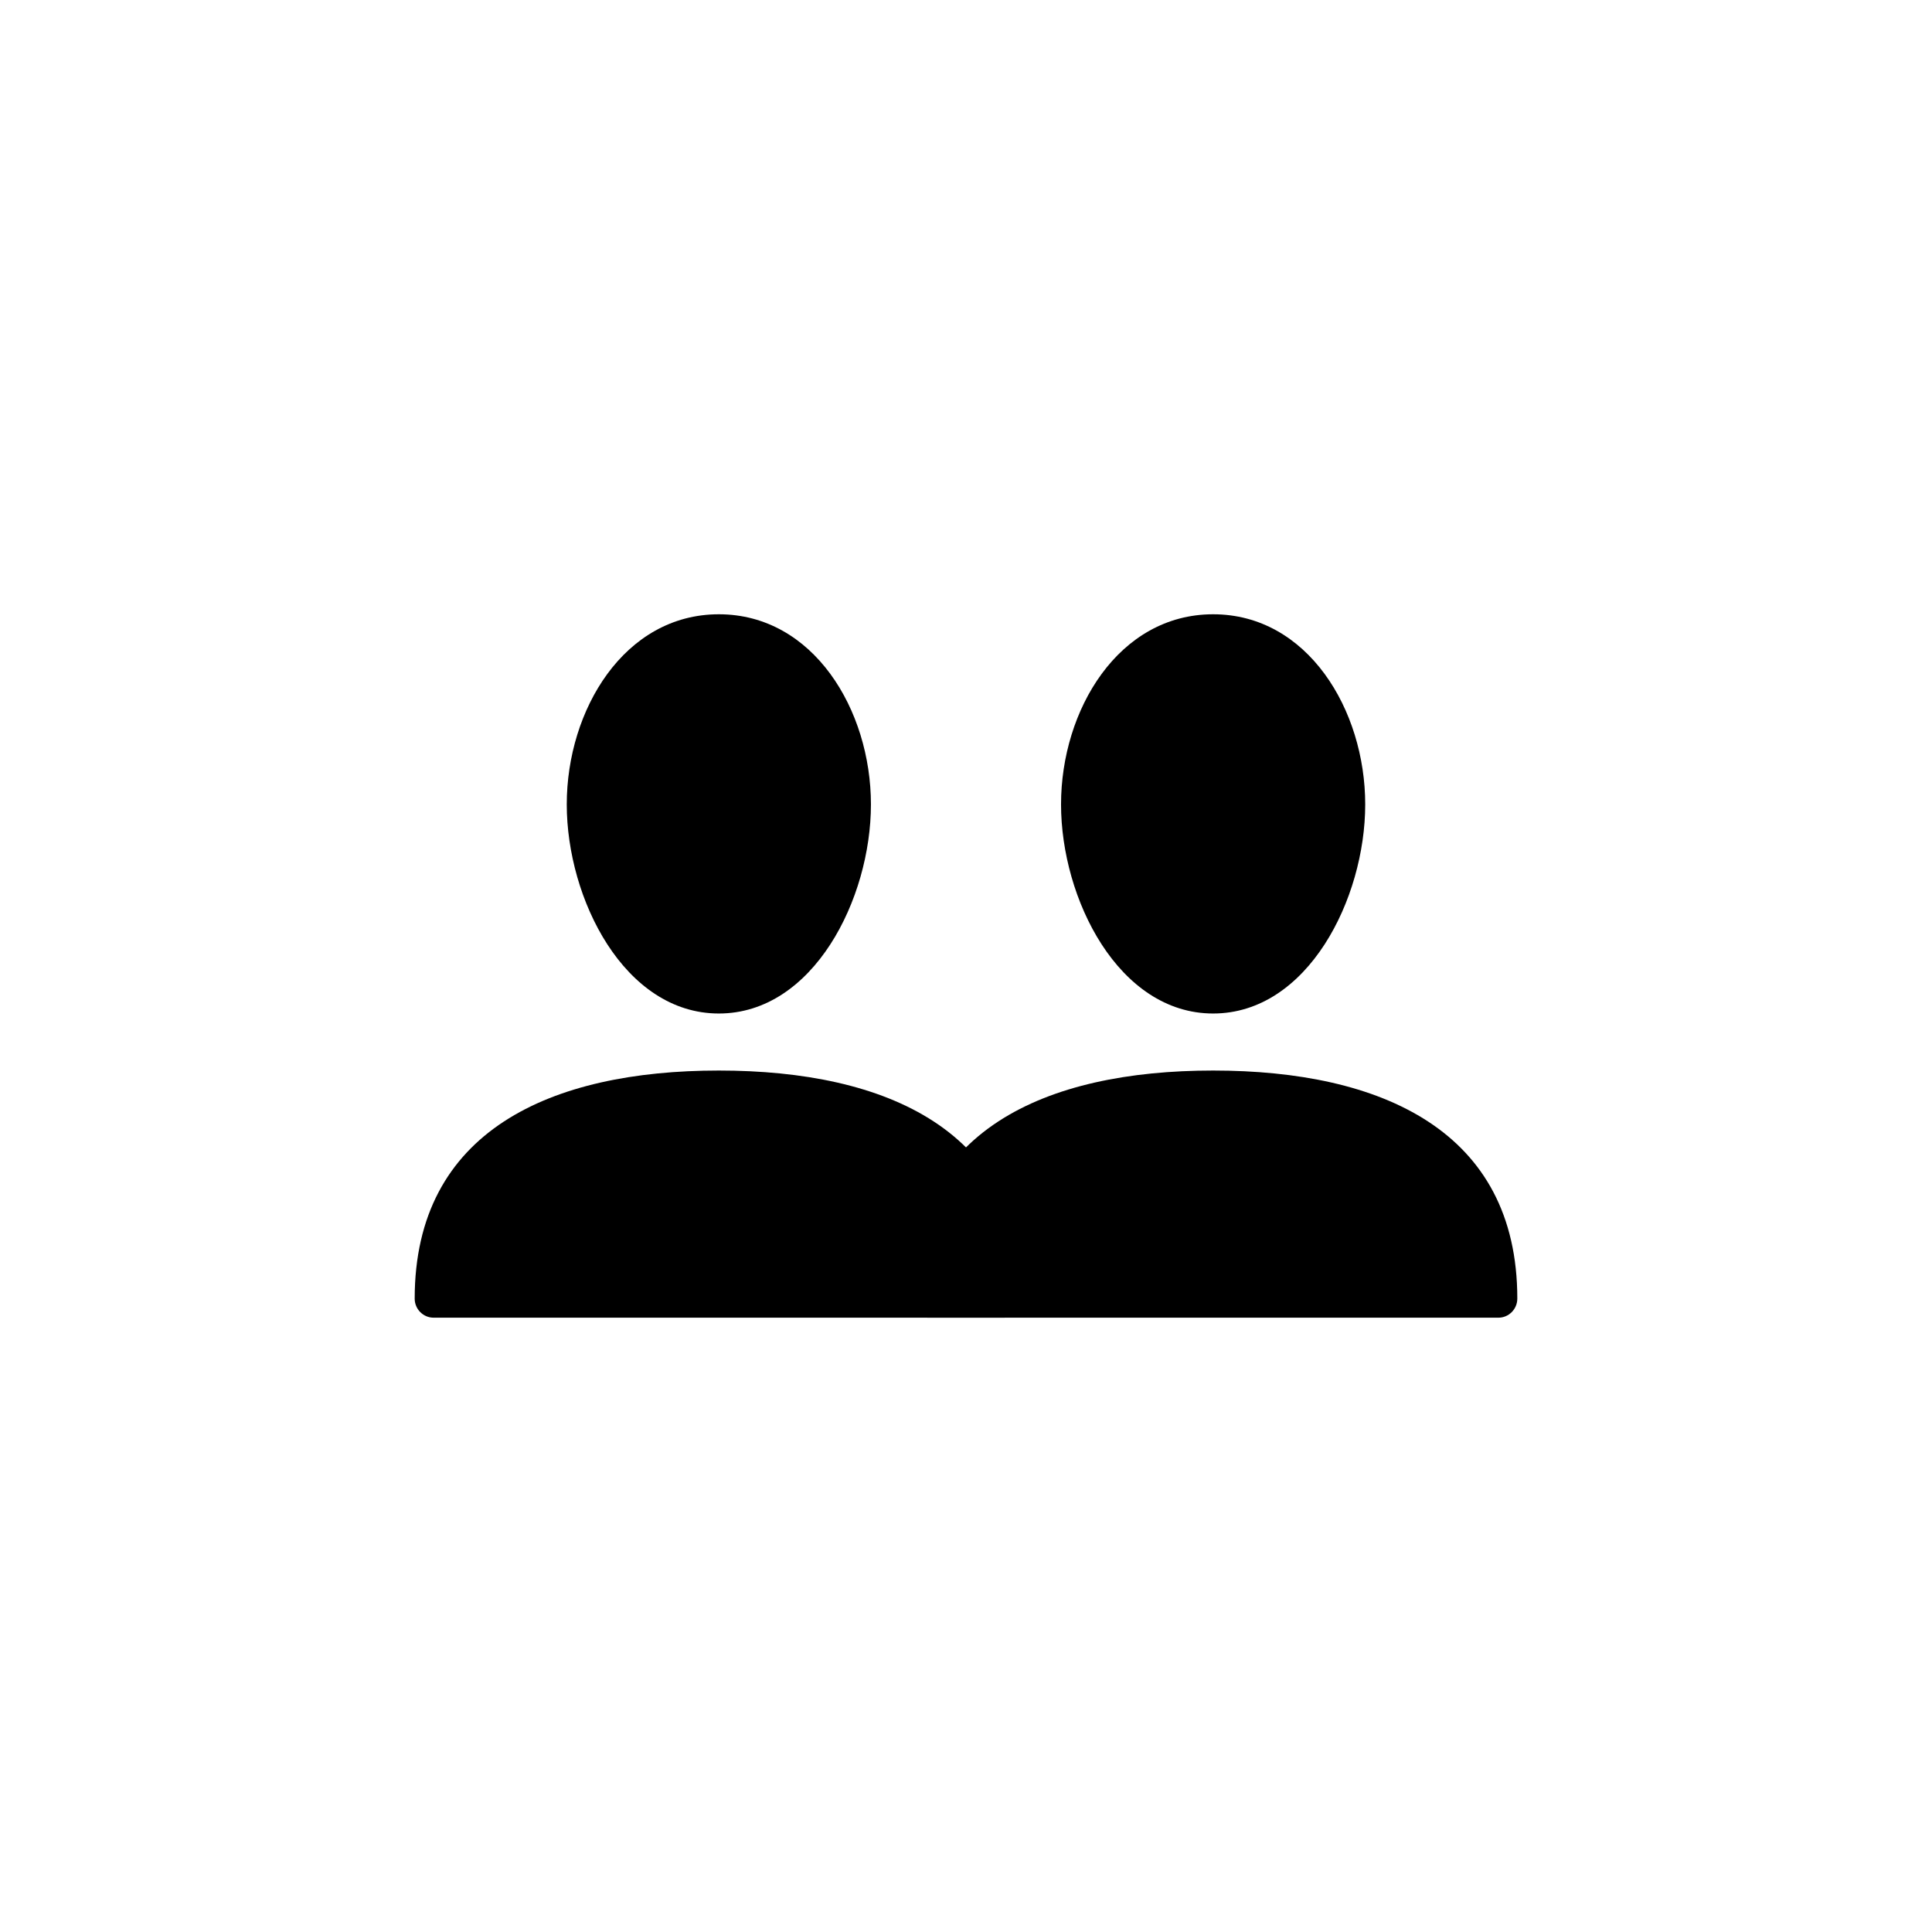 <?xml version="1.0" encoding="UTF-8"?>
<!-- Uploaded to: SVG Repo, www.svgrepo.com, Generator: SVG Repo Mixer Tools -->
<svg fill="#000000" width="800px" height="800px" version="1.1" viewBox="144 144 512 512" xmlns="http://www.w3.org/2000/svg">
 <g fill-rule="evenodd">
  <path d="m546.1 488.16c0 2.758-2.238 5.039-5 5.039h-151.21c-2.723 0-5.004-2.254-5.004-5.039 0-44.52 36.09-60.457 80.609-60.457 44.52 0 80.609 15.938 80.609 60.457zm-80.609-75.57c-25.039 0-40.305-30.375-40.305-55.418s15.266-50.383 40.305-50.383c25.043 0 40.305 25.34 40.305 50.383s-15.262 55.418-40.305 55.418z"/>
  <path d="m415.11 488.16c0 2.758-2.238 5.039-5.004 5.039h-151.21c-2.723 0-5-2.254-5-5.039 0-44.52 36.09-60.457 80.609-60.457 44.52 0 80.609 15.938 80.609 60.457zm-80.609-75.57c-25.043 0-40.305-30.375-40.305-55.418s15.262-50.383 40.305-50.383c25.043 0 40.305 25.34 40.305 50.383s-15.262 55.418-40.305 55.418z"/>
 </g>
</svg>